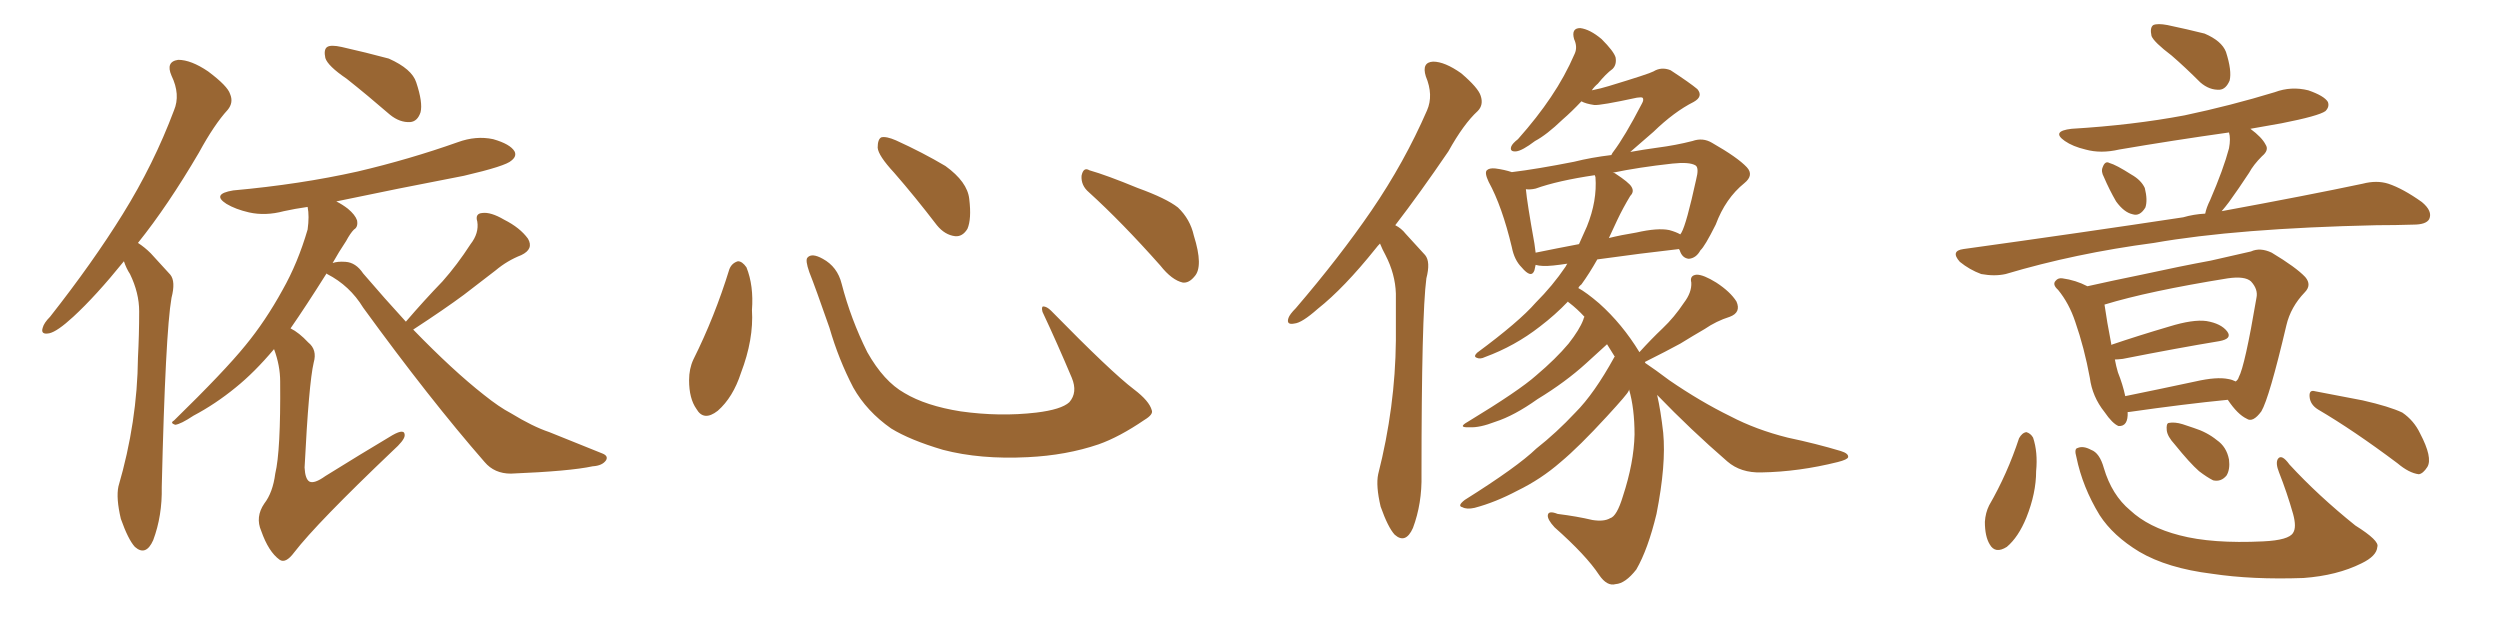<svg xmlns="http://www.w3.org/2000/svg" xmlns:xlink="http://www.w3.org/1999/xlink" width="600" height="150"><path fill="#996633" padding="10" d="M29.74 62.70L29.74 62.70Q23.00 71.04 17.58 76.03L17.58 76.03Q13.77 79.54 11.87 79.98L11.87 79.98Q9.67 80.42 10.25 78.66L10.25 78.66Q10.55 77.49 12.01 76.03L12.01 76.03Q22.27 62.99 29.44 51.42L29.44 51.42Q36.91 39.40 41.75 26.51L41.75 26.51Q43.36 22.71 41.16 18.16L41.16 18.16Q39.70 14.79 42.77 14.36L42.77 14.36Q45.85 14.36 49.95 17.14L49.95 17.14Q54.64 20.65 55.22 22.56L55.22 22.56Q56.10 24.61 54.64 26.37L54.64 26.37Q51.42 29.88 47.75 36.62L47.75 36.62Q40.28 49.37 33.11 58.30L33.11 58.30Q34.72 59.33 36.18 60.79L36.18 60.79Q38.09 62.84 40.87 65.92L40.87 65.92Q42.19 67.53 41.16 71.48L41.16 71.48Q39.70 79.83 38.82 116.89L38.82 116.89Q38.96 123.78 36.77 129.64L36.77 129.64Q35.01 133.59 32.37 131.25L32.37 131.25Q30.76 129.49 29.00 124.51L29.00 124.51Q27.83 119.53 28.42 116.75L28.42 116.75Q32.96 101.22 33.11 85.84L33.11 85.84Q33.40 80.42 33.40 74.71L33.40 74.71Q33.40 70.31 31.20 65.77L31.20 65.77Q30.32 64.45 29.74 62.70ZM83.20 18.90L83.20 18.90Q78.66 15.82 78.08 13.92L78.08 13.92Q77.64 11.87 78.52 11.28L78.52 11.28Q79.39 10.69 82.03 11.28L82.03 11.28Q87.89 12.60 93.31 14.06L93.31 14.06Q98.88 16.55 99.90 19.78L99.90 19.78Q101.51 24.61 100.93 26.95L100.93 26.95Q100.20 29.15 98.44 29.30L98.44 29.30Q95.95 29.44 93.60 27.54L93.60 27.54Q88.18 22.85 83.20 18.90ZM97.41 77.20L97.41 77.20L97.41 77.20Q101.81 72.07 106.20 67.53L106.20 67.53Q109.72 63.57 112.94 58.59L112.94 58.59Q114.99 55.96 114.55 53.17L114.55 53.17Q113.96 51.27 115.72 51.12L115.72 51.12Q117.77 50.83 121.00 52.73L121.00 52.73Q124.80 54.64 126.71 57.28L126.71 57.28Q128.17 59.77 125.10 61.23L125.10 61.23Q121.73 62.55 118.95 64.89L118.95 64.89Q115.28 67.68 111.33 70.75L111.33 70.75Q106.79 74.12 99.17 79.10L99.17 79.10Q108.69 88.92 116.16 94.78L116.16 94.78Q119.82 97.71 122.61 99.17L122.61 99.17Q127.88 102.39 131.84 103.71L131.84 103.71Q137.99 106.20 144.58 108.84L144.58 108.84Q146.04 109.42 145.46 110.45L145.46 110.45Q144.58 111.77 142.24 111.91L142.24 111.91Q136.82 113.09 122.61 113.67L122.61 113.67Q118.65 113.67 116.31 110.89L116.31 110.89Q103.13 95.80 87.16 73.83L87.16 73.83Q83.94 68.55 78.52 65.77L78.52 65.77Q78.37 65.63 78.37 65.63L78.37 65.63Q73.39 73.54 69.73 78.81L69.73 78.81Q71.78 79.83 73.97 82.18L73.97 82.18Q76.17 83.94 75.29 87.01L75.29 87.01Q74.12 91.99 73.10 112.21L73.10 112.21Q73.24 114.99 74.27 115.58L74.27 115.58Q75.44 116.16 78.08 114.26L78.08 114.26Q86.57 108.98 94.19 104.44L94.19 104.44Q97.27 102.69 97.12 104.59L97.12 104.59Q96.97 105.76 94.34 108.11L94.34 108.11Q76.03 125.54 70.61 132.57L70.61 132.57Q68.55 135.35 67.09 134.33L67.09 134.33Q64.45 132.42 62.70 127.44L62.70 127.44Q61.23 124.07 63.43 120.85L63.43 120.85Q65.48 118.21 66.06 113.67L66.06 113.67Q67.38 108.25 67.24 91.55L67.24 91.55Q67.24 87.74 65.77 83.79L65.77 83.79Q61.08 89.36 56.54 93.02L56.54 93.02Q51.71 96.97 46.44 99.76L46.44 99.76Q43.36 101.81 42.04 101.95L42.04 101.95Q40.72 101.51 41.75 100.93L41.75 100.93Q53.91 89.06 58.89 82.91L58.89 82.91Q63.72 77.05 67.82 69.58L67.82 69.58Q71.48 63.13 73.83 55.08L73.83 55.08Q74.27 51.86 73.83 49.66L73.83 49.66Q70.75 50.10 68.12 50.68L68.12 50.68Q63.72 51.86 59.77 50.98L59.77 50.98Q56.54 50.24 54.35 48.93L54.35 48.93Q50.68 46.58 55.96 45.70L55.96 45.70Q72.07 44.24 85.84 41.16L85.84 41.16Q98.29 38.23 109.86 34.13L109.86 34.13Q114.26 32.52 118.36 33.40L118.36 33.40Q122.46 34.57 123.49 36.33L123.49 36.33Q124.07 37.50 122.75 38.53L122.75 38.53Q121.44 39.84 111.33 42.19L111.33 42.19Q95.36 45.26 80.71 48.34L80.71 48.34Q82.18 49.07 83.50 50.10L83.50 50.10Q85.25 51.56 85.69 52.88L85.69 52.88Q85.99 54.49 84.96 55.08L84.96 55.08Q84.08 55.96 83.06 57.86L83.06 57.86Q81.30 60.50 79.83 63.13L79.83 63.13Q81.01 62.70 82.91 62.84L82.91 62.84Q85.40 62.99 87.16 65.63L87.16 65.63Q92.43 71.78 97.41 77.20ZM175.05 64.60L175.05 64.60Q175.63 63.13 177.10 62.70L177.10 62.70Q178.13 62.70 179.15 64.16L179.15 64.16Q180.91 68.55 180.47 74.41L180.47 74.41Q180.91 81.45 177.83 89.50L177.83 89.50Q175.93 95.36 172.27 98.58L172.27 98.58Q168.90 101.22 167.14 98.14L167.14 98.14Q165.38 95.65 165.38 91.26L165.38 91.26Q165.38 88.48 166.41 86.28L166.41 86.28Q171.53 76.03 175.05 64.60ZM276.42 98.44L276.42 98.44Q276.86 99.46 274.66 100.78L274.66 100.78Q268.65 104.88 263.67 106.64L263.67 106.64Q255.91 109.28 246.68 109.72L246.68 109.72Q235.25 110.30 226.32 107.96L226.32 107.96Q218.41 105.62 213.87 102.83L213.87 102.83Q208.01 98.73 204.79 93.02L204.79 93.02Q201.27 86.28 199.07 78.66L199.07 78.66Q195.70 68.99 194.24 65.33L194.24 65.33Q193.21 62.40 193.80 61.82L193.80 61.82Q194.82 60.64 197.46 62.11L197.46 62.11Q200.98 64.01 202.00 68.12L202.00 68.12Q204.20 76.61 208.15 84.52L208.15 84.52Q212.11 91.55 217.09 94.34L217.09 94.34Q222.22 97.41 230.57 98.73L230.57 98.73Q239.94 100.05 248.73 99.02L248.73 99.02Q254.74 98.29 256.64 96.53L256.64 96.53Q258.69 94.19 257.23 90.67L257.23 90.67Q253.71 82.32 250.20 74.85L250.20 74.85Q249.90 73.68 250.34 73.54L250.34 73.54Q251.22 73.54 252.25 74.56L252.25 74.56Q266.75 89.36 272.17 93.46L272.17 93.46Q275.83 96.24 276.42 98.44ZM214.60 41.46L214.60 41.46Q210.79 37.35 210.64 35.45L210.64 35.45Q210.64 33.40 211.52 32.96L211.52 32.96Q212.70 32.67 215.04 33.69L215.04 33.69Q221.48 36.62 226.90 39.84L226.90 39.84Q232.18 43.65 232.62 47.75L232.62 47.75Q233.20 52.59 232.18 54.93L232.18 54.93Q231.01 56.84 229.25 56.69L229.25 56.69Q226.76 56.40 224.85 54.05L224.85 54.05Q219.58 47.17 214.60 41.46ZM261.33 46.14L261.33 46.14L261.33 46.14Q259.42 44.53 259.57 42.19L259.57 42.19Q260.01 39.99 261.47 40.87L261.47 40.87Q265.58 42.04 273.05 45.12L273.05 45.12Q279.93 47.61 282.71 49.80L282.71 49.80Q285.64 52.59 286.52 56.54L286.52 56.54Q288.87 64.01 286.67 66.36L286.67 66.36Q285.35 67.97 283.89 67.82L283.89 67.82Q281.25 67.24 278.47 63.72L278.47 63.72Q269.24 53.32 261.33 46.14ZM331.20 58.45L331.20 58.45Q330.62 59.03 330.18 59.62L330.18 59.62Q322.56 69.14 316.26 74.12L316.26 74.12Q312.45 77.49 310.69 77.64L310.69 77.64Q308.64 78.08 309.23 76.32L309.23 76.32Q309.52 75.44 310.99 73.97L310.99 73.97Q321.53 61.67 329.15 50.54L329.15 50.54Q337.06 38.96 342.48 26.51L342.48 26.51Q344.09 22.85 342.19 18.31L342.19 18.31Q341.16 14.94 343.95 14.79L343.95 14.79Q346.73 14.79 350.68 17.58L350.68 17.58Q354.79 21.09 355.37 23.00L355.37 23.00Q356.10 25.20 354.64 26.66L354.64 26.66Q351.27 29.74 347.61 36.33L347.61 36.33Q340.72 46.44 334.86 54.05L334.86 54.05Q336.33 54.79 337.35 56.10L337.35 56.10Q339.26 58.15 342.04 61.23L342.04 61.23Q343.36 62.84 342.33 66.80L342.33 66.80Q341.16 75.59 341.16 113.96L341.16 113.96Q341.31 120.85 339.11 126.71L339.11 126.71Q337.35 130.66 334.72 128.32L334.72 128.32Q333.11 126.56 331.35 121.58L331.35 121.58Q330.18 116.60 330.76 113.82L330.76 113.82Q334.86 97.71 335.01 81.74L335.01 81.74Q335.01 76.32 335.01 70.46L335.01 70.46Q334.86 65.77 332.52 61.23L332.52 61.23Q331.79 59.91 331.20 58.45ZM397.71 94.78L397.71 94.78Q398.58 98.58 399.17 103.86L399.17 103.86Q399.90 111.47 397.56 123.34L397.56 123.34Q395.51 131.84 392.72 136.67L392.72 136.67Q390.09 140.04 387.74 140.19L387.74 140.19Q385.69 140.77 383.79 137.99L383.79 137.99Q380.71 133.30 373.10 126.56L373.10 126.56Q371.34 124.66 371.48 123.63L371.48 123.63Q371.63 122.46 373.83 123.34L373.83 123.34Q378.52 123.93 382.18 124.80L382.18 124.80Q384.96 125.24 386.43 124.37L386.43 124.37Q388.04 123.93 389.50 119.09L389.50 119.09Q392.14 111.04 392.29 104.30L392.29 104.30Q392.29 98.00 390.97 93.46L390.97 93.46Q390.97 93.75 390.82 93.90L390.82 93.90Q390.67 94.48 385.69 99.90L385.69 99.90Q378.96 107.23 374.56 110.89L374.56 110.89Q369.87 114.99 364.16 117.77L364.16 117.77Q358.89 120.56 353.91 121.88L353.91 121.88Q352.00 122.31 350.98 121.73L350.98 121.73Q349.66 121.44 351.56 119.97L351.56 119.97Q364.16 112.06 368.70 107.67L368.70 107.67Q373.54 103.86 378.08 99.02L378.08 99.02Q382.62 94.48 387.45 85.69L387.45 85.69Q387.45 85.55 387.60 85.69L387.60 85.69Q386.57 84.08 385.69 82.62L385.69 82.62Q383.79 84.38 380.71 87.16L380.71 87.16Q375.73 91.70 368.99 95.80L368.99 95.80Q363.43 99.76 358.89 101.22L358.89 101.22Q355.08 102.69 352.73 102.54L352.73 102.54Q349.66 102.69 352.29 101.22L352.29 101.22Q364.60 93.75 368.70 90.09L368.70 90.09Q373.39 86.13 376.46 82.47L376.46 82.47Q379.10 79.10 379.98 76.76L379.98 76.76Q380.13 76.17 380.27 76.03L380.27 76.03Q378.52 74.12 376.61 72.66L376.61 72.66Q376.32 72.51 376.32 72.36L376.32 72.36Q373.24 75.59 369.58 78.37L369.58 78.37Q363.57 83.06 356.40 85.69L356.40 85.69Q355.22 86.28 354.35 85.84L354.35 85.84Q353.61 85.55 354.49 84.67L354.49 84.67Q364.60 77.20 368.55 72.66L368.55 72.66Q372.66 68.55 375.73 64.01L375.73 64.01Q376.03 63.43 376.17 63.28L376.17 63.28Q374.27 63.57 372.80 63.72L372.80 63.72Q370.02 64.01 368.55 63.57L368.55 63.57Q368.41 64.31 368.26 64.89L368.26 64.89Q367.53 66.94 365.19 64.16L365.19 64.16Q363.43 62.40 362.84 59.33L362.84 59.33Q360.50 49.51 357.28 43.65L357.28 43.65Q356.25 41.46 356.84 40.87L356.84 40.87Q357.42 40.28 358.89 40.43L358.89 40.43Q361.08 40.72 362.84 41.31L362.84 41.31Q368.85 40.58 377.78 38.82L377.78 38.82Q381.88 37.79 386.72 37.21L386.72 37.21Q387.01 36.62 387.16 36.47L387.16 36.47Q389.94 32.81 394.04 24.90L394.04 24.90Q394.63 23.88 394.19 23.44L394.19 23.44Q393.90 23.29 392.87 23.44L392.87 23.44Q384.08 25.34 382.62 25.20L382.62 25.20Q380.57 24.90 379.54 24.32L379.54 24.32Q377.20 26.81 375 28.71L375 28.71Q371.19 32.37 368.41 33.84L368.41 33.84Q365.33 36.18 363.87 36.33L363.87 36.33Q362.26 36.47 362.70 35.16L362.70 35.16Q362.99 34.42 364.31 33.40L364.31 33.40Q368.99 28.13 372.22 23.29L372.22 23.29Q375.59 18.31 377.93 12.89L377.93 12.89Q378.66 11.28 377.78 9.38L377.78 9.38Q377.05 6.74 379.25 6.74L379.25 6.74Q381.59 7.03 384.38 9.38L384.38 9.38Q387.30 12.30 387.74 13.77L387.74 13.77Q388.04 15.53 387.01 16.55L387.01 16.55Q385.40 17.72 383.50 20.07L383.50 20.07Q382.62 20.80 382.03 21.68L382.03 21.68Q384.23 21.24 386.13 20.65L386.13 20.65Q395.80 17.72 396.83 17.14L396.83 17.14Q398.73 15.97 400.93 16.85L400.93 16.85Q405.62 19.92 407.37 21.39L407.37 21.39Q408.84 23.14 406.49 24.46L406.49 24.46Q401.81 26.81 396.83 31.64L396.83 31.64Q393.46 34.57 391.26 36.47L391.26 36.47Q394.48 35.89 397.71 35.45L397.71 35.45Q402.25 34.86 406.20 33.84L406.20 33.84Q408.69 32.96 410.89 34.28L410.89 34.28Q417.04 37.79 419.24 40.14L419.24 40.14Q421.00 42.04 418.65 43.95L418.65 43.95Q414.11 47.61 411.77 53.91L411.77 53.91Q409.13 59.18 408.11 60.06L408.11 60.06Q407.08 61.96 405.32 62.11L405.32 62.11Q403.71 61.96 403.13 60.06L403.13 60.06Q402.98 59.91 402.98 59.77L402.98 59.77Q393.90 60.79 383.35 62.26L383.35 62.26Q381.45 65.63 379.54 68.26L379.54 68.26Q378.96 68.70 378.81 69.14L378.81 69.14Q380.71 70.17 383.79 72.80L383.79 72.80Q389.36 77.78 393.46 84.52L393.46 84.52Q396.24 81.45 399.02 78.81L399.02 78.81Q401.81 76.17 404.15 72.66L404.15 72.66Q406.05 70.17 405.91 67.82L405.91 67.82Q405.47 66.06 407.23 65.92L407.23 65.92Q408.84 65.92 411.91 67.82L411.91 67.82Q415.28 70.02 416.75 72.36L416.75 72.36Q417.92 75 415.14 76.03L415.14 76.03Q411.91 77.05 409.13 78.96L409.13 78.96Q406.35 80.57 403.27 82.47L403.27 82.47Q400.05 84.23 394.78 86.87L394.78 86.87Q394.78 87.01 394.92 87.16L394.92 87.16Q397.12 88.62 400.63 91.26L400.63 91.26Q408.11 96.39 415.28 99.90L415.28 99.90Q421.44 103.13 429.05 105.03L429.05 105.03Q435.94 106.49 441.80 108.25L441.80 108.25Q443.70 108.84 443.55 109.72L443.55 109.72Q443.41 110.30 441.06 110.89L441.06 110.89Q431.69 113.23 422.75 113.38L422.75 113.38Q417.77 113.53 414.55 110.74L414.55 110.74Q405.76 103.13 397.71 94.78ZM388.18 52.73L388.18 52.73Q387.16 54.93 386.13 57.13L386.13 57.13Q389.06 56.40 392.72 55.81L392.72 55.81Q397.85 54.64 400.63 55.22L400.63 55.22Q402.25 55.66 403.27 56.25L403.27 56.25Q403.42 55.96 403.56 55.81L403.56 55.81Q404.74 53.76 407.08 43.07L407.08 43.07Q407.81 40.28 406.93 39.70L406.93 39.70Q405.47 38.82 401.37 39.26L401.37 39.26Q393.31 40.14 387.01 41.46L387.01 41.46Q387.45 41.46 387.60 41.60L387.60 41.60Q390.97 43.80 391.55 44.82L391.55 44.82Q392.29 46.00 391.26 47.02L391.26 47.02Q389.50 49.95 388.18 52.73ZM382.91 42.48L382.91 42.48L382.91 42.48Q382.76 42.19 382.76 42.04L382.76 42.04Q373.83 43.36 368.55 45.26L368.55 45.26Q367.24 45.56 366.21 45.41L366.21 45.41Q366.50 48.63 368.26 58.45L368.26 58.45Q368.41 59.62 368.55 60.64L368.55 60.64Q373.54 59.62 378.96 58.59L378.96 58.59Q379.98 56.25 380.86 54.35L380.86 54.35Q383.35 48.19 382.91 42.48ZM521.19 13.33L521.19 13.33Q516.94 10.11 516.36 8.64L516.36 8.64Q515.92 6.59 516.80 6.01L516.80 6.01Q517.82 5.57 520.17 6.01L520.17 6.01Q525 7.03 529.10 8.06L529.10 8.06Q533.20 9.81 534.23 12.45L534.23 12.45Q535.69 16.99 535.11 19.34L535.11 19.34Q534.23 21.39 532.76 21.53L532.76 21.53Q530.27 21.68 528.08 19.78L528.08 19.78Q524.41 16.11 521.19 13.33ZM504.93 42.48L504.93 42.48Q504.20 41.16 504.64 40.14L504.64 40.14Q505.22 38.53 506.25 39.11L506.25 39.11Q507.86 39.55 511.52 41.89L511.52 41.89Q513.87 43.21 514.75 45.12L514.75 45.12Q515.48 48.05 514.89 49.80L514.89 49.80Q513.57 52.00 511.82 51.42L511.82 51.42Q509.77 50.98 507.86 48.34L507.86 48.34Q506.25 45.56 504.93 42.48ZM529.25 51.27L529.25 51.27Q529.54 49.80 530.42 48.05L530.42 48.05Q533.64 40.58 534.96 35.60L534.96 35.60Q535.40 33.25 534.96 31.79L534.96 31.79Q521.48 33.69 508.59 35.89L508.59 35.89Q504.20 36.91 500.54 35.89L500.54 35.89Q497.46 35.16 495.56 33.84L495.56 33.84Q492.19 31.49 497.17 30.91L497.17 30.91Q511.82 30.03 524.27 27.69L524.27 27.69Q535.40 25.34 545.95 22.12L545.95 22.12Q549.90 20.65 554.00 21.68L554.00 21.68Q557.81 23.00 558.69 24.46L558.69 24.46Q559.13 25.63 558.11 26.66L558.11 26.66Q556.49 27.83 547.56 29.59L547.56 29.59Q543.31 30.32 540.09 30.91L540.09 30.91Q542.87 32.96 543.75 34.72L543.75 34.72Q544.63 36.04 542.87 37.50L542.87 37.50Q540.82 39.55 539.79 41.46L539.79 41.46Q537.30 45.26 534.96 48.49L534.96 48.49Q534.08 49.66 533.20 50.68L533.20 50.68Q553.86 46.88 567.04 44.09L567.04 44.09Q570.41 43.21 573.19 44.09L573.19 44.09Q576.71 45.26 581.25 48.49L581.25 48.49Q583.89 50.68 583.01 52.59L583.01 52.59Q582.28 53.91 579.20 53.91L579.20 53.91Q574.95 54.05 570.41 54.05L570.41 54.05Q536.87 54.79 516.94 58.30L516.94 58.30Q498.05 60.79 481.35 65.77L481.35 65.77Q478.71 66.36 475.49 65.77L475.49 65.77Q472.71 64.75 470.36 62.84L470.36 62.84Q468.02 60.21 471.24 59.77L471.24 59.77Q499.80 55.81 523.97 52.15L523.97 52.15Q526.46 51.42 529.25 51.27ZM510.64 98.88L510.64 98.88Q510.79 102.39 508.45 102.25L508.45 102.25Q506.98 101.66 505.08 98.88L505.08 98.88Q502.15 95.21 501.56 90.67L501.56 90.67Q500.24 83.50 498.05 77.20L498.05 77.20Q496.58 72.80 493.95 69.58L493.95 69.58Q492.48 68.26 493.36 67.38L493.36 67.38Q493.95 66.65 494.97 66.80L494.97 66.80Q498.19 67.24 500.98 68.70L500.98 68.70Q506.84 67.38 514.01 65.92L514.01 65.92Q523.39 63.87 530.57 62.55L530.57 62.55Q535.84 61.38 540.23 60.35L540.23 60.35Q542.43 59.33 545.21 60.64L545.21 60.64Q551.07 64.16 553.27 66.50L553.27 66.50Q554.88 68.41 553.13 70.17L553.13 70.17Q549.76 73.68 548.73 78.08L548.73 78.08L548.73 78.08Q544.63 95.51 542.72 98.73L542.72 98.73Q540.67 101.51 539.21 100.49L539.21 100.49Q537.01 99.46 534.67 95.95L534.67 95.95Q524.27 96.97 510.94 98.88L510.94 98.88Q510.79 98.88 510.64 98.88ZM534.81 90.97L534.81 90.97Q535.69 91.11 536.57 91.55L536.57 91.55Q537.16 91.11 537.30 90.53L537.30 90.53Q538.77 87.89 541.55 71.48L541.55 71.48Q541.99 69.43 540.23 67.53L540.23 67.53Q538.77 66.21 534.67 66.80L534.67 66.80Q515.63 69.87 505.08 73.10L505.08 73.10Q505.66 77.20 506.69 82.47L506.69 82.47Q506.69 82.62 506.69 82.76L506.69 82.76Q513.13 80.57 520.61 78.37L520.61 78.37Q526.32 76.61 529.54 77.05L529.54 77.05Q533.06 77.64 534.52 79.54L534.52 79.54Q535.84 81.30 532.62 81.88L532.62 81.88Q522.80 83.50 509.47 86.13L509.47 86.13Q508.15 86.28 507.57 86.28L507.57 86.28Q507.86 87.89 508.30 89.36L508.30 89.36Q509.47 92.29 510.06 95.07L510.06 95.07Q517.97 93.46 526.90 91.55L526.90 91.55Q532.03 90.38 534.81 90.97ZM484.57 105.18L484.57 105.18Q485.30 103.86 486.33 103.71L486.33 103.71Q487.35 104.00 487.94 105.03L487.94 105.03Q489.11 108.54 488.67 113.09L488.67 113.09Q488.67 118.36 486.33 124.22L486.33 124.22Q484.42 128.91 481.64 131.25L481.64 131.25Q478.86 133.01 477.54 130.66L477.54 130.66Q476.37 128.76 476.37 125.24L476.37 125.24Q476.51 123.05 477.39 121.29L477.39 121.29Q481.79 113.67 484.57 105.18ZM498.34 109.72L498.34 109.72Q497.75 107.67 498.63 107.52L498.63 107.52Q499.95 106.93 501.86 107.96L501.86 107.96Q503.91 108.69 504.93 112.35L504.93 112.35Q506.84 118.80 511.23 122.46L511.23 122.46Q515.63 126.56 523.10 128.47L523.10 128.47Q530.86 130.52 543.16 129.93L543.16 129.93Q549.32 129.64 550.34 127.88L550.34 127.88Q551.22 126.56 550.34 123.34L550.34 123.34Q548.88 118.21 546.97 113.38L546.97 113.38Q546.09 111.18 546.68 110.16L546.68 110.16Q547.56 108.84 549.46 111.47L549.46 111.47Q556.35 118.95 565.28 126.12L565.28 126.12Q571.14 129.79 570.56 131.25L570.56 131.25Q570.41 133.45 566.75 135.21L566.75 135.21Q560.89 138.13 552.83 138.72L552.83 138.72Q540.53 139.16 530.86 137.70L530.86 137.70Q520.17 136.38 513.43 132.42L513.43 132.42Q507.13 128.61 503.91 123.63L503.91 123.63Q499.80 116.89 498.34 109.72ZM556.35 98.29L556.35 98.29Q554.44 97.12 554.30 95.21L554.30 95.21Q554.15 93.46 555.62 93.90L555.62 93.90Q559.57 94.63 567.04 96.09L567.04 96.09Q573.49 97.56 576.56 99.02L576.56 99.02Q579.35 100.93 580.81 104.00L580.81 104.00Q583.89 109.86 582.57 112.06L582.57 112.06Q581.54 113.67 580.52 113.82L580.52 113.82Q578.17 113.53 575.39 111.18L575.39 111.18Q564.84 103.27 556.35 98.29ZM521.92 106.64L521.92 106.64L521.92 106.64Q520.17 104.74 520.02 103.27L520.02 103.27Q519.87 101.66 520.46 101.51L520.46 101.51Q521.92 101.22 523.83 101.81L523.83 101.81Q525.15 102.25 526.46 102.69L526.46 102.69Q529.69 103.71 532.03 105.62L532.03 105.62Q534.38 107.23 534.96 110.30L534.96 110.30Q535.25 112.65 534.38 114.11L534.38 114.11Q533.06 115.72 531.15 115.28L531.15 115.28Q529.69 114.55 527.78 113.09L527.78 113.09Q525.59 111.18 521.92 106.64Z"/></svg>